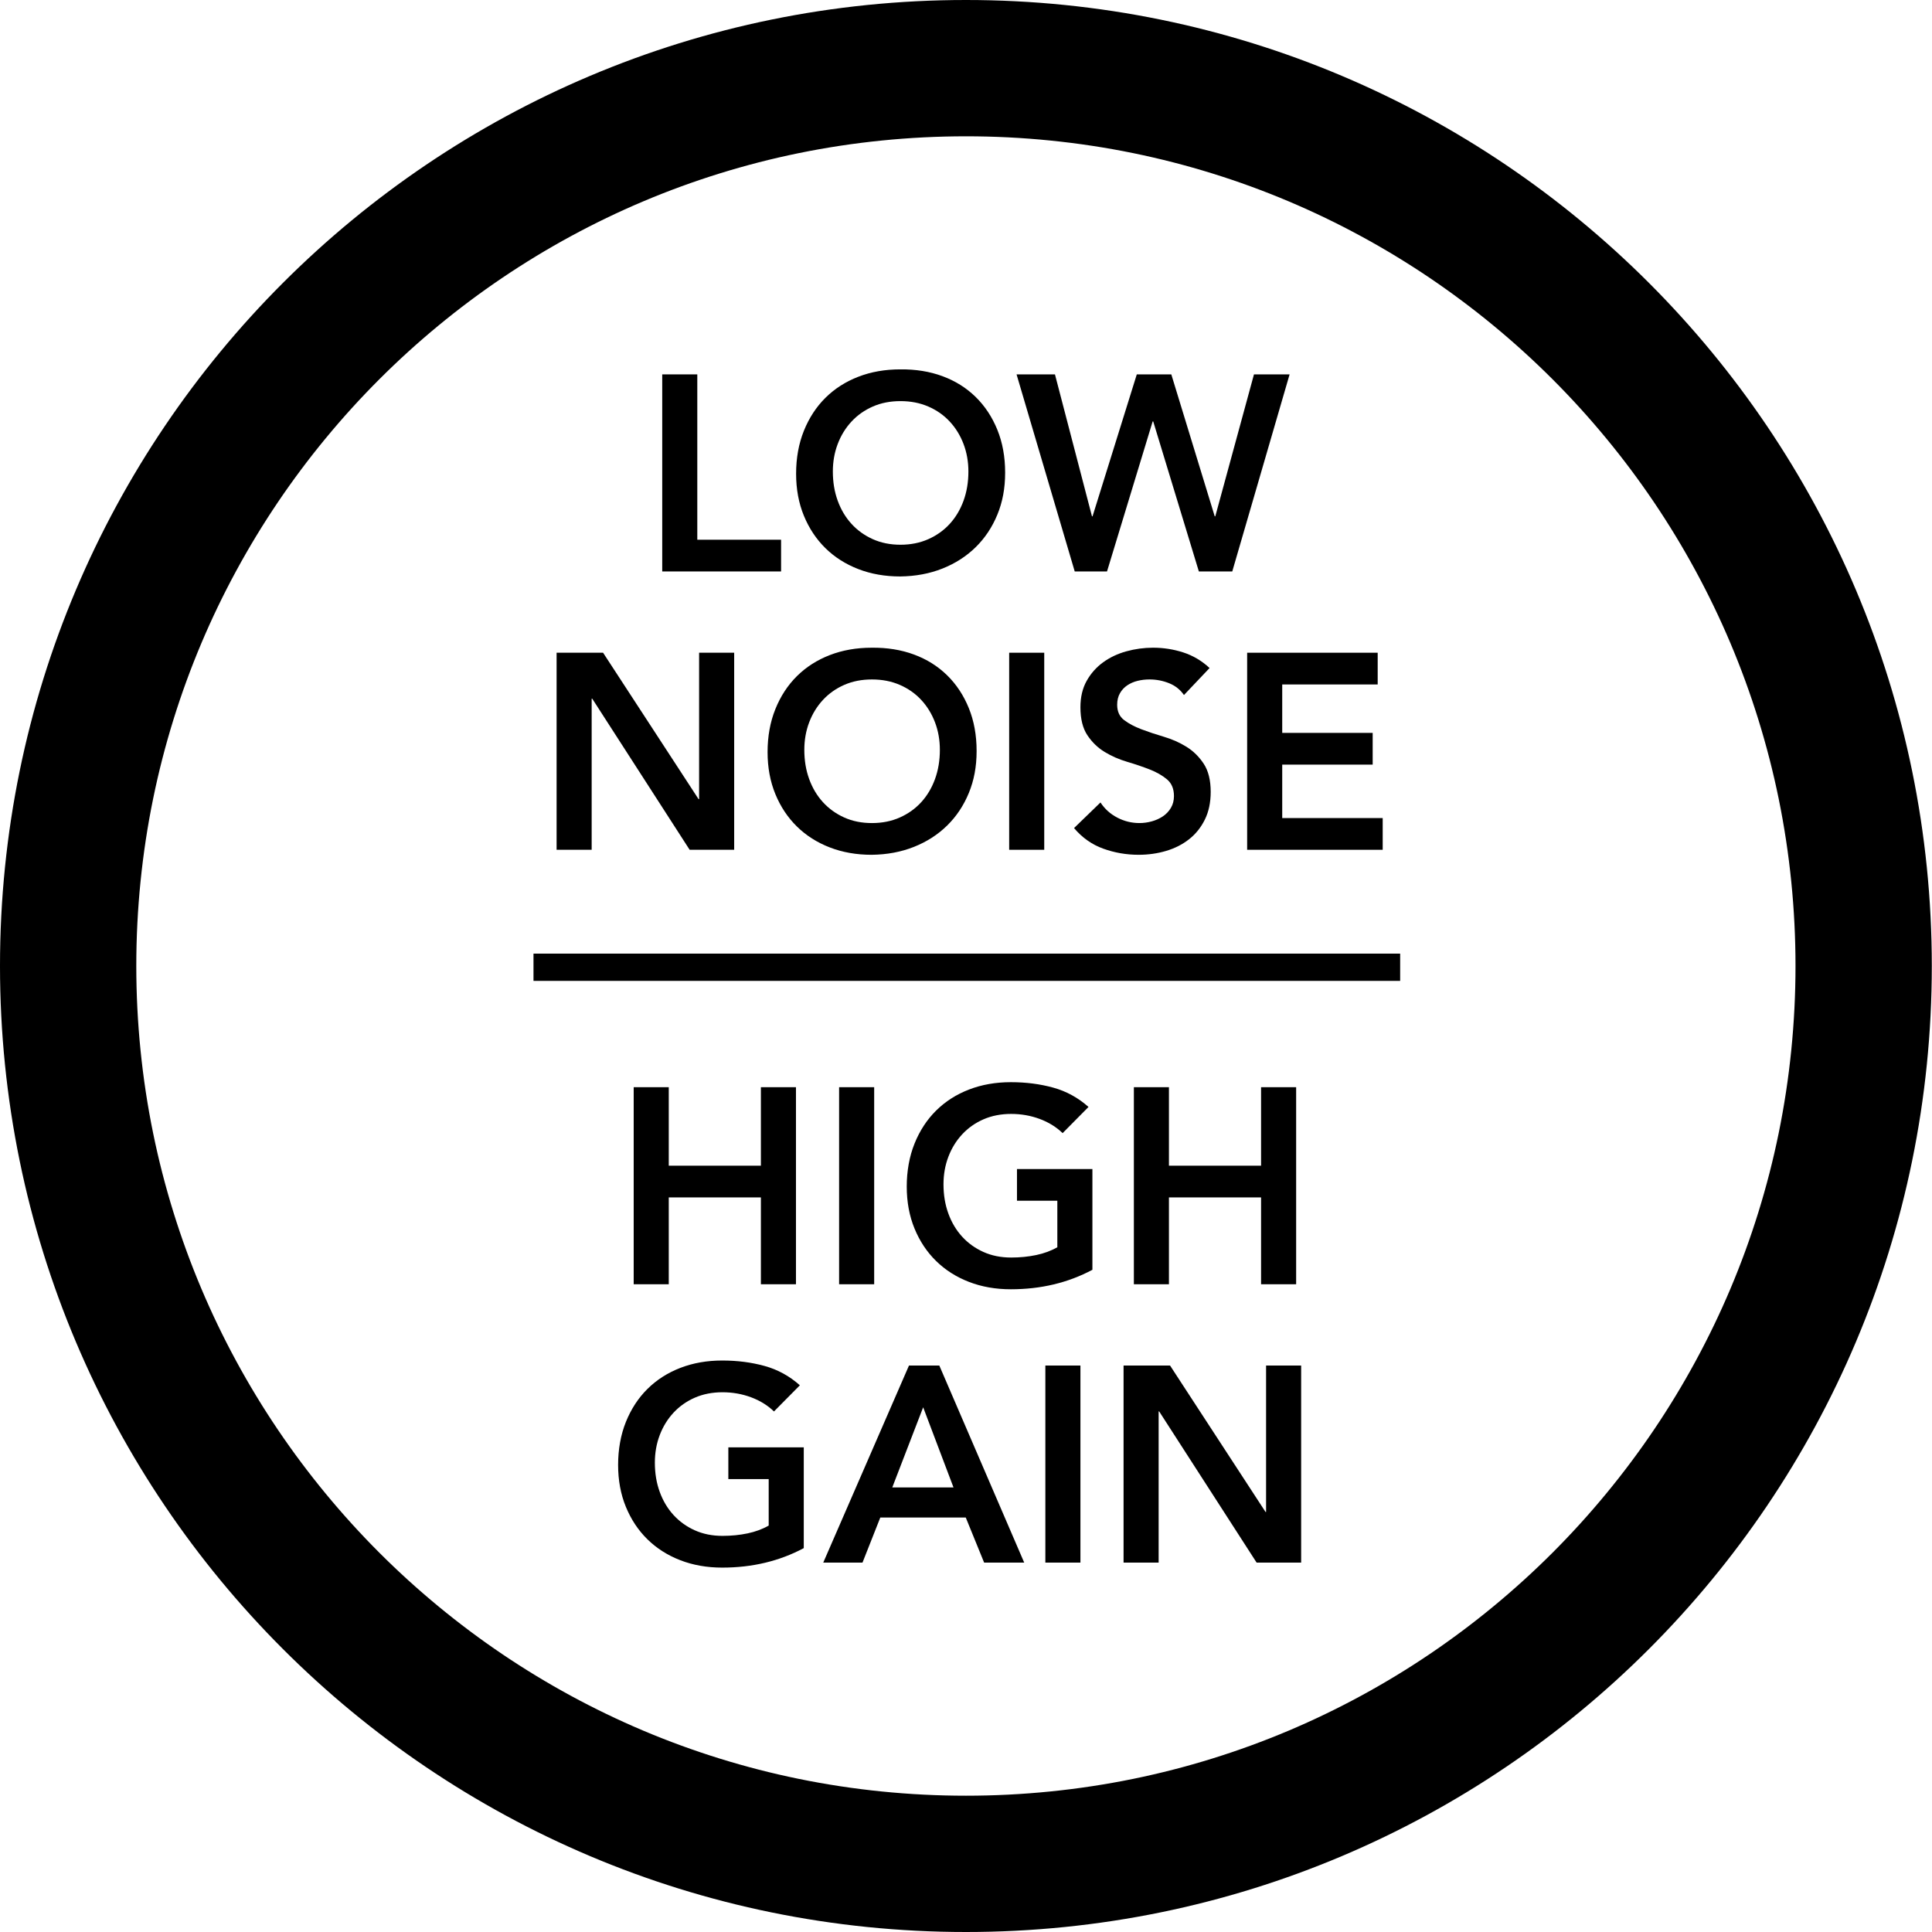 <?xml version="1.0" encoding="UTF-8"?>
<svg id="icon" xmlns="http://www.w3.org/2000/svg" viewBox="0 0 5669.29 5669.29">
  <path d="m2834.55,399.96c165.46,0,330.69,16.64,491.1,49.47,156.12,31.95,309.68,79.61,456.42,141.68,144.15,60.98,283.21,136.47,413.32,224.38,128.97,87.14,250.26,187.24,360.51,297.5,110.24,110.26,210.31,231.57,297.44,360.57,87.89,130.12,163.36,269.21,224.32,413.38,62.05,146.74,109.7,300.31,141.64,456.45,32.81,160.41,49.45,325.63,49.45,491.08s-16.64,330.71-49.45,491.14c-31.94,156.15-79.6,309.74-141.65,456.51-60.96,144.19-136.44,283.3-224.33,413.45-87.13,129.02-187.21,250.35-297.45,360.63-110.24,110.28-231.54,210.39-360.51,297.55-130.11,87.93-269.17,163.43-413.32,224.42-146.73,62.08-300.29,109.75-456.41,141.71-160.41,32.83-325.63,49.48-491.09,49.48s-330.67-16.65-491.08-49.48c-156.13-31.95-309.7-79.63-456.45-141.71-144.17-60.99-283.26-136.5-413.39-224.43-129-87.17-250.32-187.28-360.59-297.57-110.27-110.29-210.37-231.62-297.53-360.64-87.92-130.15-163.41-269.26-224.4-413.44-62.07-146.77-109.74-300.35-141.69-456.5-32.82-160.42-49.47-325.66-49.47-491.11s16.64-330.65,49.47-491.05c31.95-156.12,79.62-309.69,141.68-456.43,60.98-144.17,136.47-283.25,224.39-413.38,87.15-129,187.25-250.31,297.52-360.58,110.27-110.27,231.59-210.36,360.59-297.51,130.13-87.91,269.22-163.41,413.39-224.39,146.75-62.07,300.33-109.74,456.46-141.69,160.41-32.82,325.64-49.47,491.09-49.47M2834.55,0C1269.03,0,0,1269.03,0,2834.45s1269.03,2834.84,2834.55,2834.84,2834.16-1269.32,2834.16-2834.84S4400.16,0,2834.55,0h0Z"/>
  <g>
    <path d="m1859.52,3190.28h102.91v230.33h270.35v-230.33h102.91v578.27h-102.91v-254.83h-270.35v254.83h-102.91v-578.27Z"/>
    <path d="m2462.29,3190.28h102.91v578.27h-102.91v-578.27Z"/>
    <path d="m3205.55,3726.08c-71.34,38.12-151.1,57.17-239.31,57.17-44.65,0-85.63-7.22-122.92-21.64-37.3-14.42-69.42-34.84-96.38-61.26-26.95-26.4-48.06-58.12-63.3-95.15-15.25-37.02-22.87-78.13-22.87-123.33s7.62-88.34,22.87-126.19c15.24-37.84,36.35-70.1,63.3-96.79,26.95-26.67,59.07-47.23,96.38-61.67,37.29-14.42,78.27-21.64,122.92-21.64s85.48,5.31,124.15,15.93c38.66,10.62,73.23,29.54,103.73,56.76l-75.96,76.78c-18.52-17.97-40.98-31.85-67.38-41.65-26.42-9.8-54.32-14.7-83.72-14.7s-57.04,5.31-81.27,15.93c-24.23,10.62-45.06,25.32-62.48,44.1-17.43,18.79-30.91,40.71-40.43,65.75-9.53,25.05-14.29,52-14.29,80.86,0,31.04,4.76,59.62,14.29,85.76,9.52,26.14,23,48.74,40.43,67.79,17.42,19.07,38.25,34.04,62.48,44.92,24.22,10.9,51.32,16.33,81.27,16.33,26.14,0,50.77-2.45,73.92-7.35,23.14-4.9,43.7-12.52,61.67-22.87v-136.4h-118.43v-93.11h221.34v295.67Z"/>
    <path d="m3327.24,3190.28h102.91v230.33h270.35v-230.33h102.91v578.27h-102.91v-254.83h-270.35v254.83h-102.91v-578.27Z"/>
    <path d="m2358.57,4542.84c-71.34,38.12-151.1,57.17-239.31,57.17-44.65,0-85.63-7.22-122.92-21.64-37.3-14.42-69.42-34.84-96.38-61.26-26.95-26.4-48.06-58.12-63.3-95.15-15.25-37.02-22.87-78.13-22.87-123.33s7.62-88.34,22.87-126.19c15.24-37.84,36.35-70.1,63.3-96.79,26.95-26.67,59.07-47.23,96.38-61.67,37.29-14.42,78.27-21.64,122.92-21.64s85.48,5.31,124.15,15.93c38.66,10.62,73.23,29.54,103.73,56.76l-75.96,76.78c-18.52-17.97-40.98-31.85-67.38-41.65-26.42-9.8-54.31-14.7-83.72-14.7s-57.05,5.31-81.27,15.93c-24.23,10.62-45.06,25.32-62.48,44.1-17.43,18.79-30.91,40.71-40.43,65.75-9.53,25.05-14.29,52-14.29,80.86,0,31.04,4.76,59.62,14.29,85.76,9.52,26.14,23,48.74,40.43,67.79,17.42,19.07,38.25,34.04,62.48,44.92,24.22,10.9,51.32,16.33,81.27,16.33,26.14,0,50.77-2.45,73.92-7.35,23.14-4.9,43.7-12.52,61.67-22.87v-136.4h-118.43v-93.11h221.34v295.67Z"/>
    <path d="m2667.31,4007.05h89.03l249.11,578.27h-117.61l-53.91-132.32h-250.75l-52.27,132.32h-115.16l251.56-578.27Zm130.68,357.74l-89.03-235.23-90.66,235.23h179.69Z"/>
    <path d="m3067.51,4007.05h102.91v578.27h-102.91v-578.27Z"/>
    <path d="m3297.02,4007.05h136.4l280.15,429.62h1.63v-429.62h102.91v578.27h-130.68l-285.87-443.5h-1.63v443.5h-102.91v-578.27Z"/>
  </g>
  <g>
    <path d="m1943.25,1098.61h102.91v485.16h245.85v93.11h-348.76v-578.27Z"/>
    <path d="m2336.11,1390.19c0-46.27,7.62-88.34,22.87-126.19,15.24-37.84,36.35-70.1,63.3-96.79,26.95-26.67,59.07-47.23,96.38-61.67,37.29-14.42,78.27-21.64,122.92-21.64,45.19-.54,86.58,6.13,124.15,20.01,37.57,13.89,69.96,34.18,97.19,60.85,27.22,26.69,48.46,58.81,63.71,96.38,15.24,37.57,22.87,79.51,22.87,125.78s-7.63,86.31-22.87,123.33c-15.25,37.04-36.49,68.89-63.71,95.56-27.23,26.69-59.62,47.51-97.19,62.48-37.57,14.97-78.96,22.73-124.15,23.28-44.65,0-85.63-7.22-122.92-21.64-37.3-14.42-69.42-34.84-96.38-61.26-26.95-26.4-48.06-58.12-63.3-95.15-15.25-37.02-22.87-78.13-22.87-123.33Zm107.81-6.53c0,31.04,4.76,59.62,14.29,85.76,9.52,26.14,23,48.74,40.43,67.79,17.42,19.07,38.25,34.04,62.48,44.92,24.22,10.9,51.32,16.34,81.27,16.34s57.17-5.44,81.68-16.34c24.5-10.89,45.46-25.86,62.89-44.92,17.42-19.05,30.9-41.65,40.43-67.79,9.52-26.14,14.29-54.72,14.29-85.76,0-28.85-4.77-55.81-14.29-80.86-9.53-25.04-23.01-46.96-40.43-65.75-17.43-18.79-38.39-33.49-62.89-44.1-24.5-10.62-51.74-15.93-81.68-15.93s-57.05,5.31-81.27,15.93c-24.23,10.62-45.06,25.32-62.48,44.1-17.43,18.79-30.91,40.71-40.43,65.75-9.53,25.05-14.29,52-14.29,80.86Z"/>
    <path d="m2982.98,1098.61h112.71l108.63,416.55h1.63l129.87-416.55h101.28l127.42,416.55h1.63l113.53-416.55h104.55l-168.25,578.27h-98.01l-133.95-440.23h-1.63l-133.95,440.23h-94.74l-170.7-578.27Z"/>
    <path d="m1633.29,1915.37h136.4l280.15,429.62h1.63v-429.62h102.91v578.27h-130.68l-285.87-443.5h-1.63v443.5h-102.91v-578.27Z"/>
    <path d="m2252.39,2206.95c0-46.27,7.62-88.34,22.87-126.19,15.24-37.84,36.35-70.1,63.3-96.79,26.95-26.67,59.07-47.23,96.38-61.67,37.29-14.42,78.27-21.64,122.92-21.64,45.19-.54,86.58,6.13,124.15,20.01,37.57,13.88,69.96,34.18,97.19,60.85,27.22,26.69,48.46,58.81,63.71,96.38,15.24,37.57,22.87,79.51,22.87,125.78s-7.63,86.31-22.87,123.33c-15.25,37.03-36.49,68.89-63.71,95.56-27.23,26.69-59.62,47.51-97.19,62.48-37.57,14.97-78.96,22.73-124.15,23.28-44.65,0-85.63-7.22-122.92-21.64-37.3-14.42-69.42-34.84-96.38-61.26-26.95-26.4-48.06-58.12-63.3-95.15-15.25-37.02-22.87-78.13-22.87-123.33Zm107.81-6.53c0,31.04,4.76,59.62,14.29,85.76,9.52,26.14,23,48.74,40.43,67.79,17.42,19.07,38.25,34.04,62.48,44.92,24.22,10.9,51.32,16.33,81.27,16.33s57.17-5.44,81.68-16.33c24.5-10.89,45.46-25.86,62.89-44.92,17.42-19.05,30.9-41.66,40.43-67.79,9.52-26.14,14.29-54.72,14.29-85.76,0-28.85-4.77-55.81-14.29-80.86-9.53-25.04-23.01-46.96-40.43-65.75-17.43-18.79-38.39-33.49-62.89-44.1-24.5-10.62-51.74-15.93-81.68-15.93s-57.05,5.31-81.27,15.93c-24.23,10.62-45.06,25.32-62.48,44.1-17.43,18.79-30.91,40.71-40.43,65.75-9.53,25.05-14.29,52-14.29,80.86Z"/>
    <path d="m2961.33,1915.37h102.91v578.27h-102.91v-578.27Z"/>
    <path d="m3474.26,2039.51c-10.9-15.79-25.46-27.36-43.7-34.71-18.25-7.35-37.44-11.03-57.58-11.03-11.98,0-23.56,1.37-34.71,4.08-11.17,2.73-21.24,7.08-30.22,13.07-8.98,6-16.21,13.76-21.64,23.28-5.45,9.53-8.17,20.83-8.17,33.9,0,19.6,6.8,34.58,20.42,44.92,13.6,10.35,30.49,19.33,50.64,26.95,20.14,7.63,42.19,14.98,66.16,22.05,23.95,7.08,46.01,16.88,66.16,29.4,20.14,12.53,37.02,29.14,50.64,49.82,13.6,20.7,20.42,48.19,20.42,82.49,0,31.04-5.72,58.13-17.15,81.27-11.43,23.15-26.83,42.34-46.15,57.58-19.33,15.25-41.8,26.69-67.38,34.3-25.6,7.62-52.55,11.43-80.86,11.43-35.94,0-70.52-6-103.73-17.97-33.22-11.97-61.81-32.12-85.76-60.44l77.59-75.14c12.52,19.07,29,33.9,49.41,44.51,20.42,10.62,42.06,15.93,64.93,15.93,11.97,0,23.95-1.63,35.94-4.9,11.97-3.27,22.87-8.17,32.67-14.7,9.8-6.53,17.69-14.83,23.69-24.91,5.99-10.07,8.98-21.64,8.98-34.71,0-21.24-6.81-37.57-20.42-49.01-13.62-11.43-30.5-21.1-50.64-29-20.15-7.89-42.2-15.38-66.16-22.46-23.97-7.07-46.02-16.74-66.16-29-20.15-12.25-37.04-28.59-50.64-49.01-13.62-20.42-20.42-47.78-20.42-82.08,0-29.94,6.12-55.81,18.38-77.59,12.25-21.77,28.31-39.88,48.19-54.31,19.87-14.42,42.6-25.18,68.2-32.26,25.59-7.07,51.72-10.62,78.41-10.62,30.49,0,60.03,4.63,88.62,13.88,28.59,9.27,54.31,24.5,77.18,45.74l-75.14,79.23Z"/>
    <path d="m3659.66,1915.37h383.06v93.11h-280.15v142.12h265.45v93.11h-265.45v156.82h294.85v93.11h-397.76v-578.27Z"/>
  </g>
  <rect x="1565.5" y="2798.32" width="2543.14" height="80"/>
</svg>